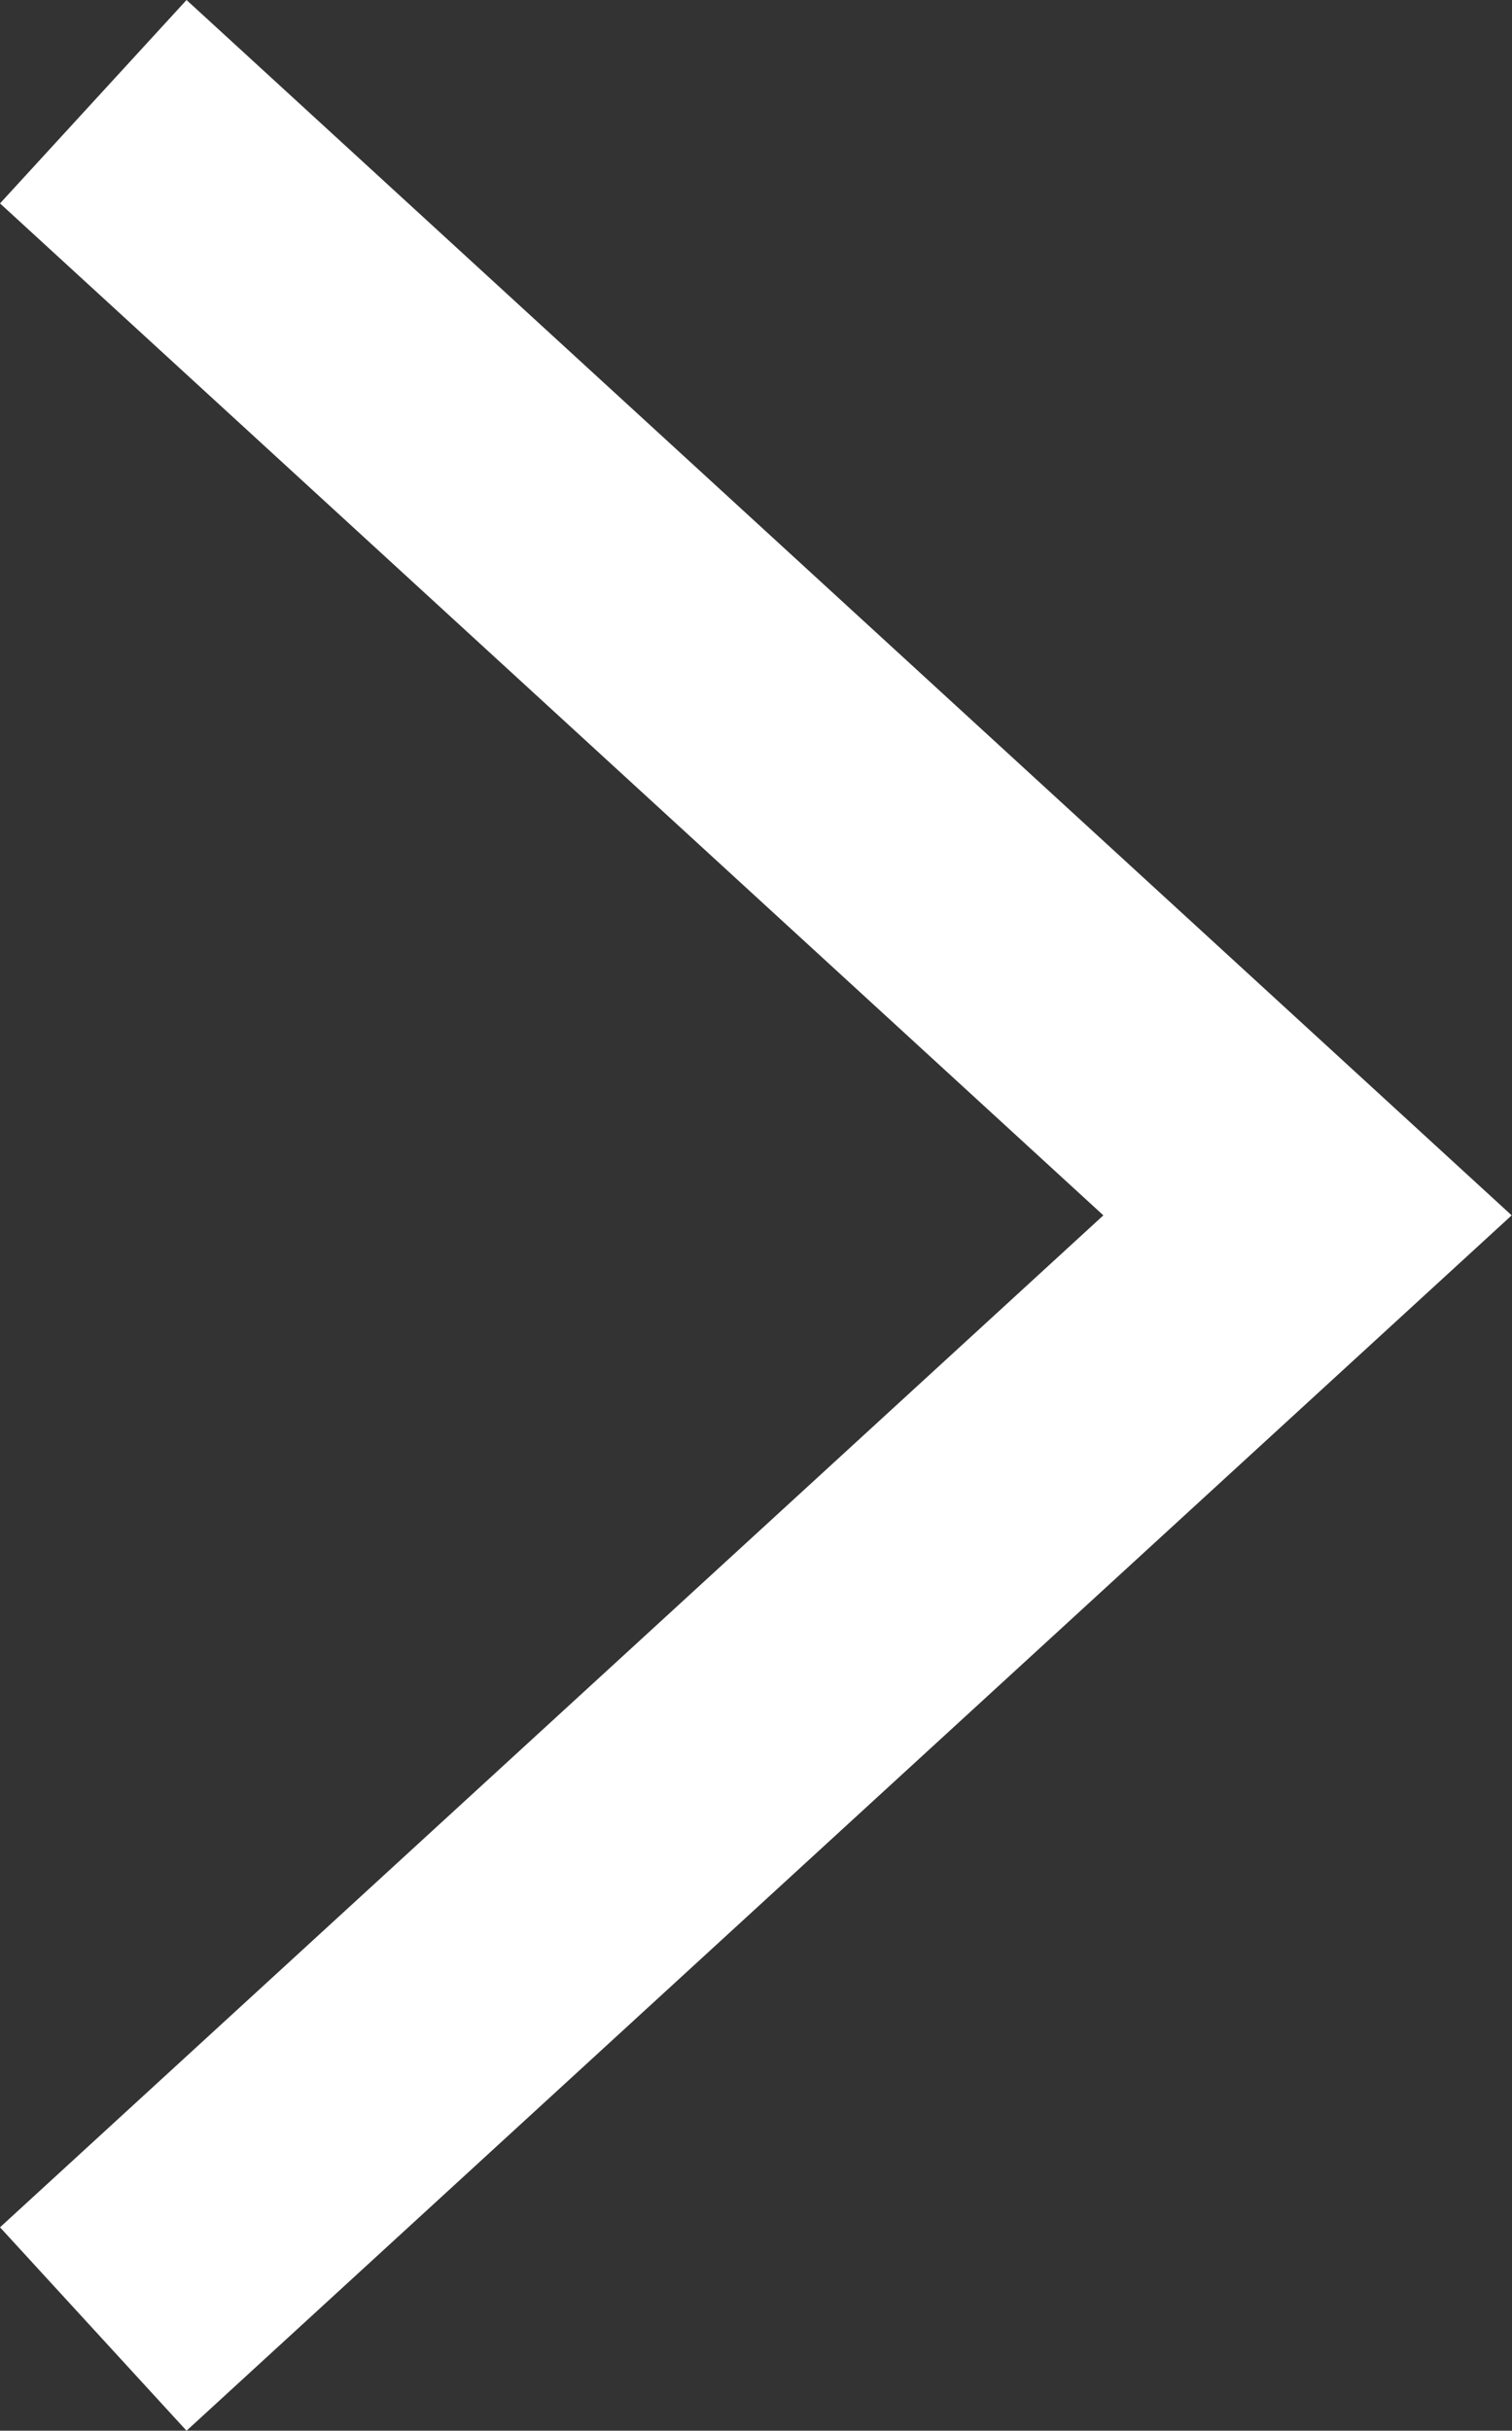 <svg xmlns="http://www.w3.org/2000/svg" width="10.958" height="17.614" viewBox="0 0 10.958 17.614">
  <rect x="0" y="0" width="10.958" height="17.614" fill="#333333" stroke="none"/>
  <path id="arrow_next" d="M6299.706,3148.248l8.8,8.07-8.8,8.07" transform="translate(-6299.03 -3147.511)" fill="none" stroke="#fff" stroke-width="2"/>
</svg>
